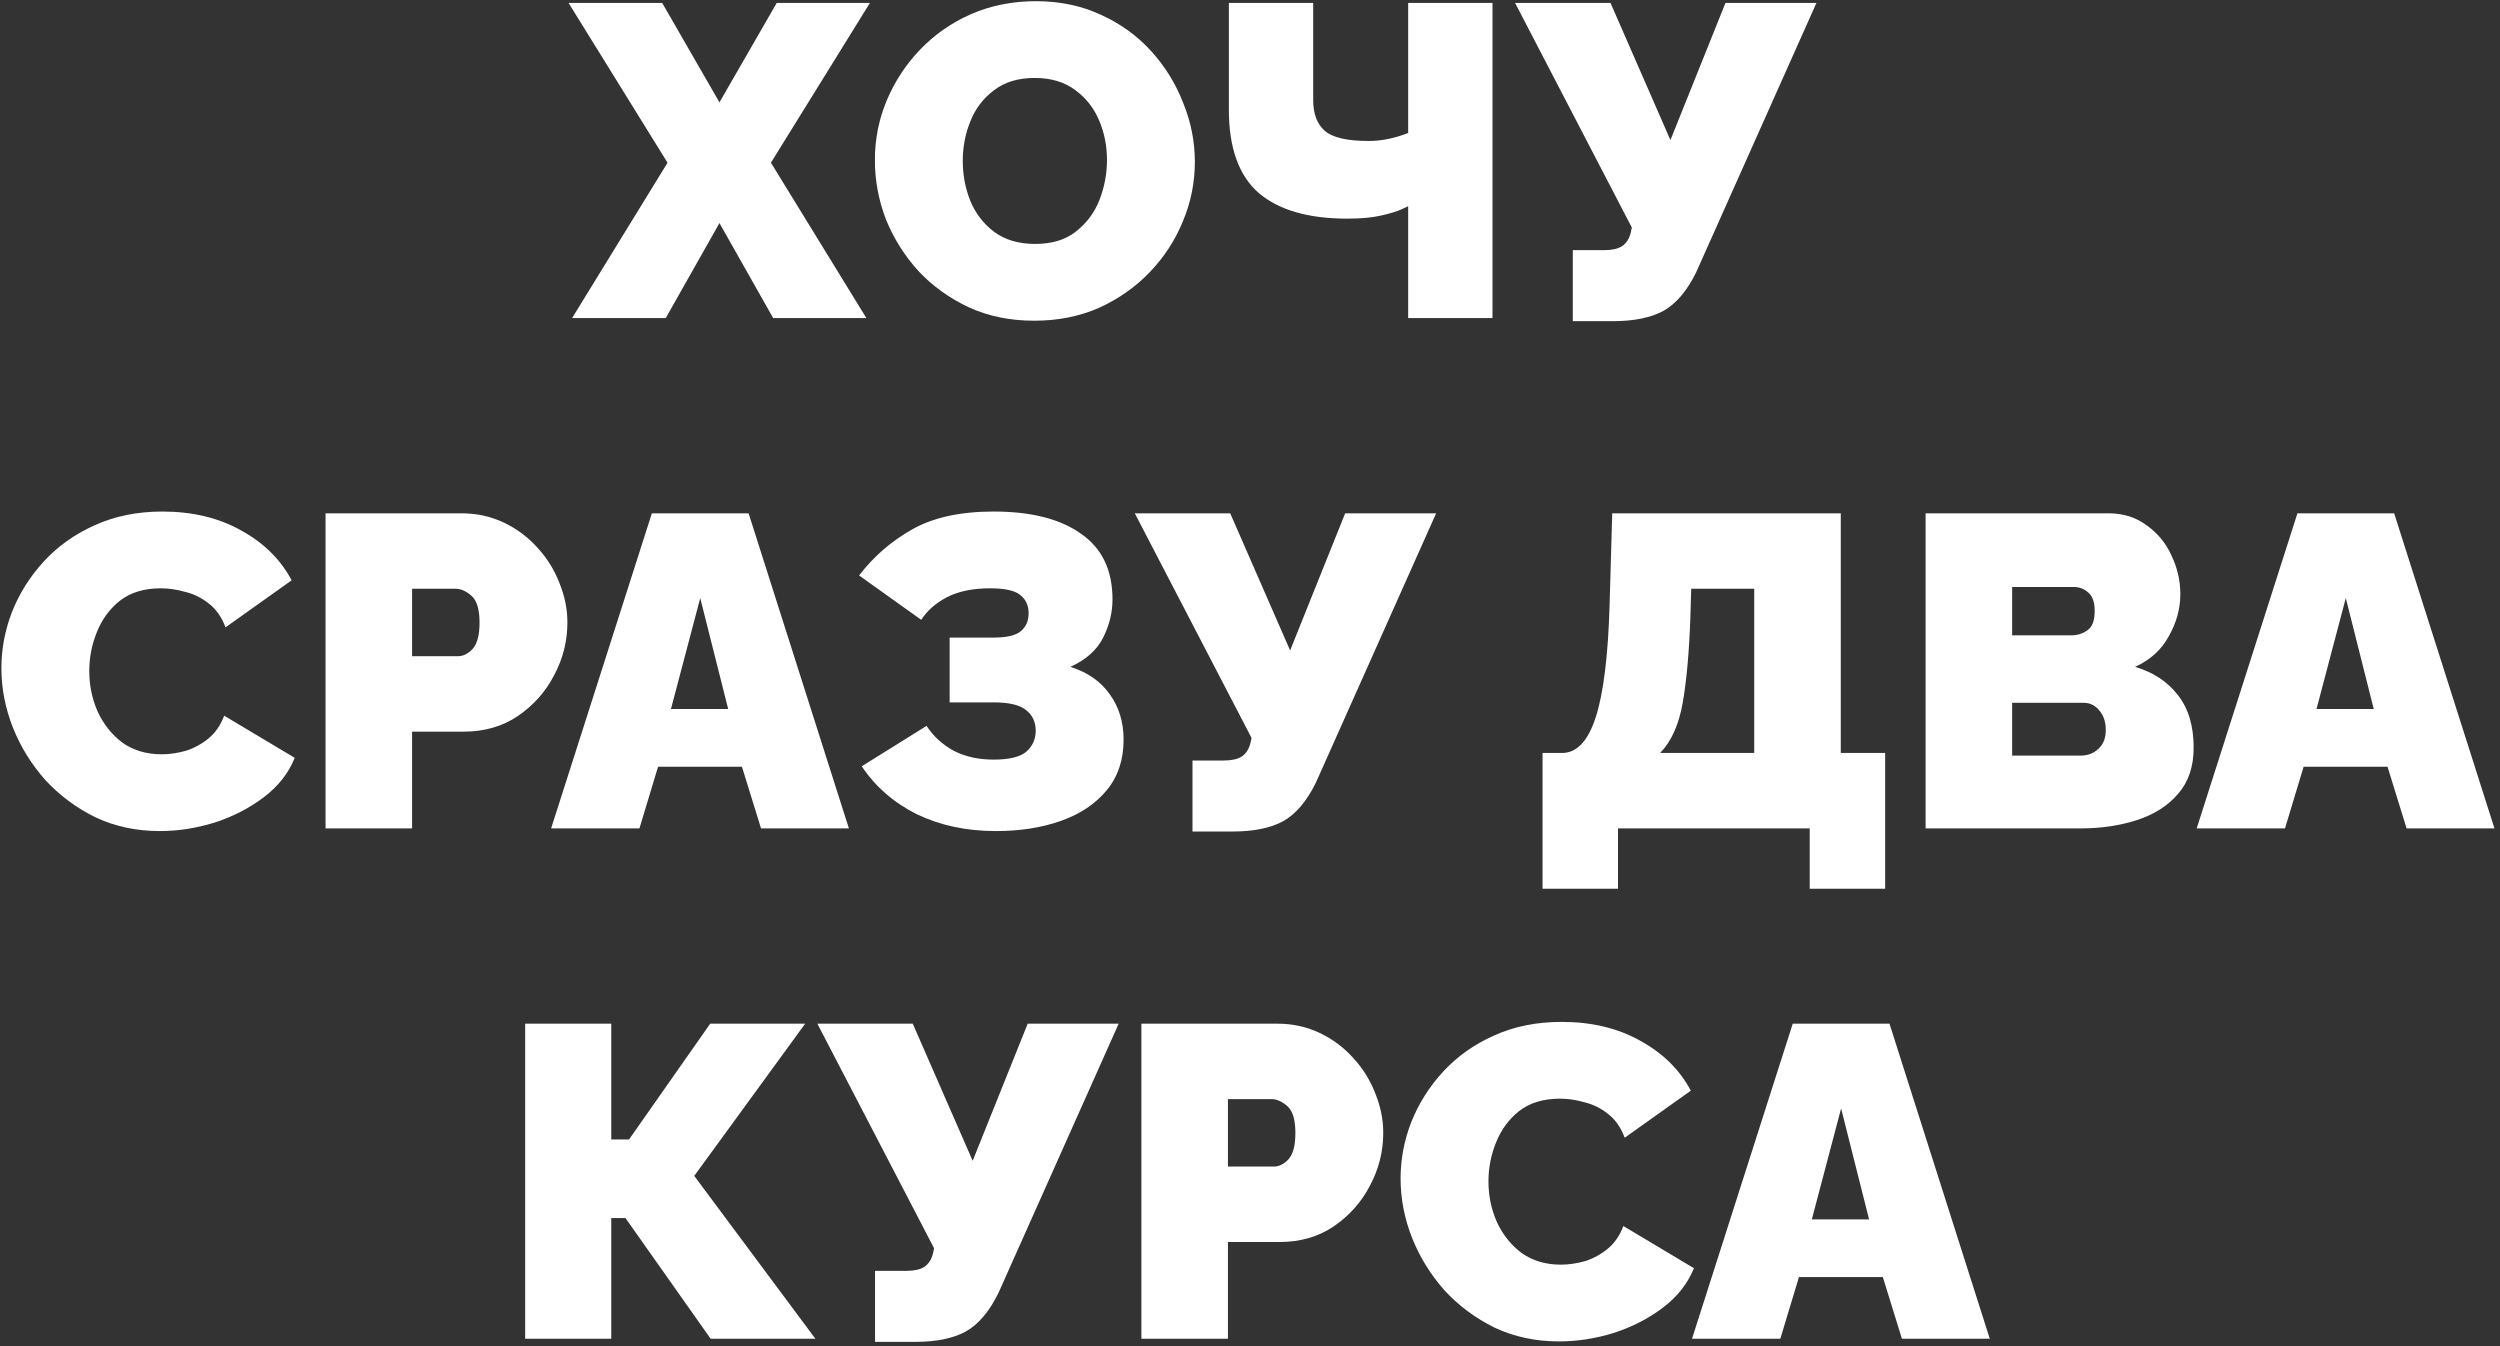 <?xml version="1.0" encoding="UTF-8"?> <svg xmlns="http://www.w3.org/2000/svg" width="338" height="182" viewBox="0 0 338 182" fill="none"><rect x="0" y="0" width="338" height="182" fill="#333333" stroke="none"/> <path d="M89.531 0.4L97.271 13.84L105.011 0.4H117.611L104.231 22L117.131 43H104.531L97.271 30.16L90.011 43H77.351L90.251 22L76.871 0.4H89.531ZM139.825 43.36C136.585 43.36 133.645 42.76 131.005 41.56C128.365 40.32 126.085 38.68 124.165 36.64C122.285 34.56 120.825 32.24 119.785 29.68C118.785 27.08 118.285 24.4 118.285 21.64C118.285 18.8 118.825 16.1 119.905 13.54C120.985 10.98 122.485 8.7 124.405 6.7C126.365 4.66 128.665 3.06 131.305 1.9C133.985 0.74 136.905 0.16 140.065 0.16C143.305 0.16 146.245 0.78 148.885 2.02C151.525 3.22 153.785 4.86 155.665 6.94C157.545 9.02 158.985 11.36 159.985 13.96C161.025 16.52 161.545 19.16 161.545 21.88C161.545 24.68 161.005 27.36 159.925 29.92C158.885 32.48 157.385 34.78 155.425 36.82C153.505 38.82 151.225 40.42 148.585 41.62C145.945 42.78 143.025 43.36 139.825 43.36ZM130.165 21.76C130.165 23.64 130.505 25.44 131.185 27.16C131.905 28.88 132.985 30.28 134.425 31.36C135.905 32.44 137.745 32.98 139.945 32.98C142.225 32.98 144.065 32.42 145.465 31.3C146.905 30.18 147.965 28.76 148.645 27.04C149.325 25.28 149.665 23.48 149.665 21.64C149.665 19.72 149.305 17.92 148.585 16.24C147.865 14.56 146.785 13.2 145.345 12.16C143.905 11.08 142.085 10.54 139.885 10.54C137.645 10.54 135.805 11.1 134.365 12.22C132.925 13.3 131.865 14.7 131.185 16.42C130.505 18.1 130.165 19.88 130.165 21.76ZM190.384 43V27.88C190.384 27.88 190.084 28.02 189.484 28.3C188.884 28.58 187.964 28.86 186.724 29.14C185.524 29.42 184.004 29.56 182.164 29.56C176.884 29.56 172.884 28.4 170.164 26.08C167.484 23.72 166.144 19.98 166.144 14.86V0.4H177.544V13.54C177.544 15.38 178.064 16.76 179.104 17.68C180.144 18.6 182.124 19.06 185.044 19.06C185.964 19.06 186.884 18.96 187.804 18.76C188.724 18.56 189.584 18.3 190.384 17.98V0.4H201.784V43H190.384ZM212.641 43.42V33.82H216.901C217.941 33.82 218.741 33.64 219.301 33.28C219.901 32.88 220.301 32.24 220.501 31.36L220.621 30.76L204.841 0.4H217.741L225.841 18.94L233.281 0.4H245.581L229.321 36.82C228.081 39.34 226.601 41.08 224.881 42.04C223.161 42.96 220.901 43.42 218.101 43.42H212.641ZM0.189 90.34C0.189 87.74 0.669 85.2 1.629 82.72C2.629 80.2 4.069 77.92 5.949 75.88C7.829 73.84 10.109 72.22 12.789 71.02C15.509 69.78 18.569 69.16 21.969 69.16C26.049 69.16 29.609 70.02 32.649 71.74C35.689 73.42 37.949 75.66 39.429 78.46L30.489 84.82C29.969 83.42 29.209 82.34 28.209 81.58C27.249 80.82 26.189 80.3 25.029 80.02C23.909 79.7 22.809 79.54 21.729 79.54C19.489 79.54 17.649 80.1 16.209 81.22C14.809 82.34 13.769 83.76 13.089 85.48C12.409 87.16 12.069 88.9 12.069 90.7C12.069 92.66 12.449 94.5 13.209 96.22C14.009 97.94 15.129 99.34 16.569 100.42C18.049 101.46 19.809 101.98 21.849 101.98C22.929 101.98 24.029 101.82 25.149 101.5C26.269 101.14 27.289 100.58 28.209 99.82C29.129 99.06 29.829 98.04 30.309 96.76L39.849 102.46C39.009 104.54 37.609 106.32 35.649 107.8C33.689 109.28 31.469 110.42 28.989 111.22C26.509 111.98 24.049 112.36 21.609 112.36C18.449 112.36 15.549 111.74 12.909 110.5C10.309 109.22 8.049 107.54 6.129 105.46C4.249 103.34 2.789 100.98 1.749 98.38C0.709 95.74 0.189 93.06 0.189 90.34ZM44.014 112V69.4H62.373C64.454 69.4 66.374 69.82 68.133 70.66C69.894 71.5 71.413 72.64 72.694 74.08C73.974 75.48 74.954 77.06 75.633 78.82C76.353 80.58 76.713 82.36 76.713 84.16C76.713 86.68 76.114 89.06 74.913 91.3C73.754 93.54 72.114 95.38 69.993 96.82C67.913 98.22 65.474 98.92 62.673 98.92H55.714V112H44.014ZM55.714 88.72H61.894C62.614 88.72 63.273 88.4 63.873 87.76C64.513 87.08 64.834 85.88 64.834 84.16C64.834 82.4 64.474 81.2 63.754 80.56C63.033 79.92 62.313 79.6 61.593 79.6H55.714V88.72ZM88.131 69.4H101.211L114.771 112H102.891L100.311 103.66H88.971L86.451 112H74.511L88.131 69.4ZM98.451 95.86L94.671 80.86L90.711 95.86H98.451ZM134.63 112.36C130.67 112.36 127.11 111.6 123.95 110.08C120.83 108.52 118.35 106.36 116.51 103.6L125.27 98.14C126.19 99.54 127.41 100.66 128.93 101.5C130.49 102.3 132.29 102.7 134.33 102.7C136.45 102.7 137.93 102.34 138.77 101.62C139.61 100.86 140.03 99.92 140.03 98.8C140.03 97.64 139.61 96.72 138.77 96.04C137.93 95.32 136.45 94.96 134.33 94.96H128.39V86.2H134.33C136.09 86.2 137.31 85.92 137.99 85.36C138.71 84.76 139.07 83.94 139.07 82.9C139.07 81.86 138.69 81.04 137.93 80.44C137.21 79.84 135.85 79.54 133.85 79.54C131.53 79.54 129.59 79.94 128.03 80.74C126.51 81.54 125.35 82.56 124.55 83.8L116.15 77.8C118.11 75.24 120.51 73.16 123.35 71.56C126.19 69.96 129.85 69.16 134.33 69.16C139.41 69.16 143.35 70.16 146.15 72.16C148.99 74.12 150.41 77.08 150.41 81.04C150.41 82.8 149.99 84.52 149.15 86.2C148.31 87.88 146.83 89.2 144.71 90.16C147.03 90.88 148.81 92.12 150.05 93.88C151.29 95.6 151.91 97.64 151.91 100C151.91 102.72 151.15 105 149.63 106.84C148.11 108.68 146.05 110.06 143.45 110.98C140.85 111.9 137.91 112.36 134.63 112.36ZM161.225 112.42V102.82H165.485C166.525 102.82 167.325 102.64 167.885 102.28C168.485 101.88 168.885 101.24 169.085 100.36L169.205 99.76L153.425 69.4H166.325L174.425 87.94L181.865 69.4H194.165L177.905 105.82C176.665 108.34 175.185 110.08 173.465 111.04C171.745 111.96 169.485 112.42 166.685 112.42H161.225ZM208.553 120.16V101.8H211.193C213.193 101.8 214.713 100.18 215.753 96.94C216.793 93.7 217.413 88.68 217.613 81.88L217.973 69.4H248.873V101.8H254.873V120.16H244.673V112H218.753V120.16H208.553ZM224.453 101.8H237.173V79.6H228.653L228.533 83.56C228.373 88.16 228.033 91.96 227.513 94.96C226.993 97.96 225.973 100.24 224.453 101.8ZM296.582 101.08C296.582 103.64 295.882 105.72 294.482 107.32C293.122 108.92 291.282 110.1 288.962 110.86C286.642 111.62 284.082 112 281.282 112H260.342V69.4H285.062C287.062 69.4 288.782 69.94 290.222 71.02C291.702 72.06 292.822 73.42 293.582 75.1C294.382 76.78 294.782 78.52 294.782 80.32C294.782 82.28 294.262 84.18 293.222 86.02C292.222 87.86 290.702 89.24 288.662 90.16C291.102 90.88 293.022 92.14 294.422 93.94C295.862 95.74 296.582 98.12 296.582 101.08ZM272.042 79.36V85.9H280.022C280.822 85.9 281.542 85.68 282.182 85.24C282.862 84.8 283.202 83.92 283.202 82.6C283.202 81.44 282.922 80.62 282.362 80.14C281.802 79.62 281.142 79.36 280.382 79.36H272.042ZM284.702 98.68C284.702 97.64 284.422 96.78 283.862 96.1C283.302 95.38 282.582 95.02 281.702 95.02H272.042V102.16H281.282C282.242 102.16 283.042 101.86 283.682 101.26C284.362 100.66 284.702 99.8 284.702 98.68ZM310.611 69.4H323.691L337.251 112H325.371L322.791 103.66H311.451L308.931 112H296.991L310.611 69.4ZM320.931 95.86L317.151 80.86L313.191 95.86H320.931ZM71.002 181V138.4H82.642V154.06H85.042L96.022 138.4H108.862L93.862 158.98L110.242 181H96.082L84.562 164.68H82.642V181H71.002ZM118.305 181.42V171.82H122.565C123.605 171.82 124.405 171.64 124.965 171.28C125.565 170.88 125.965 170.24 126.165 169.36L126.285 168.76L110.505 138.4H123.405L131.505 156.94L138.945 138.4H151.245L134.985 174.82C133.745 177.34 132.265 179.08 130.545 180.04C128.825 180.96 126.565 181.42 123.765 181.42H118.305ZM154.316 181V138.4H172.676C174.756 138.4 176.676 138.82 178.436 139.66C180.196 140.5 181.716 141.64 182.996 143.08C184.276 144.48 185.256 146.06 185.936 147.82C186.656 149.58 187.016 151.36 187.016 153.16C187.016 155.68 186.416 158.06 185.216 160.3C184.056 162.54 182.416 164.38 180.296 165.82C178.216 167.22 175.776 167.92 172.976 167.92H166.016V181H154.316ZM166.016 157.72H172.196C172.916 157.72 173.576 157.4 174.176 156.76C174.816 156.08 175.136 154.88 175.136 153.16C175.136 151.4 174.776 150.2 174.056 149.56C173.336 148.92 172.616 148.6 171.896 148.6H166.016V157.72ZM189.359 159.34C189.359 156.74 189.839 154.2 190.799 151.72C191.799 149.2 193.239 146.92 195.119 144.88C196.999 142.84 199.279 141.22 201.959 140.02C204.679 138.78 207.739 138.16 211.139 138.16C215.219 138.16 218.779 139.02 221.819 140.74C224.859 142.42 227.119 144.66 228.599 147.46L219.659 153.82C219.139 152.42 218.379 151.34 217.379 150.58C216.419 149.82 215.359 149.3 214.199 149.02C213.079 148.7 211.979 148.54 210.899 148.54C208.659 148.54 206.819 149.1 205.379 150.22C203.979 151.34 202.939 152.76 202.259 154.48C201.579 156.16 201.239 157.9 201.239 159.7C201.239 161.66 201.619 163.5 202.379 165.22C203.179 166.94 204.299 168.34 205.739 169.42C207.219 170.46 208.979 170.98 211.019 170.98C212.099 170.98 213.199 170.82 214.319 170.5C215.439 170.14 216.459 169.58 217.379 168.82C218.299 168.06 218.999 167.04 219.479 165.76L229.019 171.46C228.179 173.54 226.779 175.32 224.819 176.8C222.859 178.28 220.639 179.42 218.159 180.22C215.679 180.98 213.219 181.36 210.779 181.36C207.619 181.36 204.719 180.74 202.079 179.5C199.479 178.22 197.219 176.54 195.299 174.46C193.419 172.34 191.959 169.98 190.919 167.38C189.879 164.74 189.359 162.06 189.359 159.34ZM242.379 138.4H255.459L269.019 181H257.139L254.559 172.66H243.219L240.699 181H228.759L242.379 138.4ZM252.699 164.86L248.919 149.86L244.959 164.86H252.699Z" fill="white"></path> </svg> 